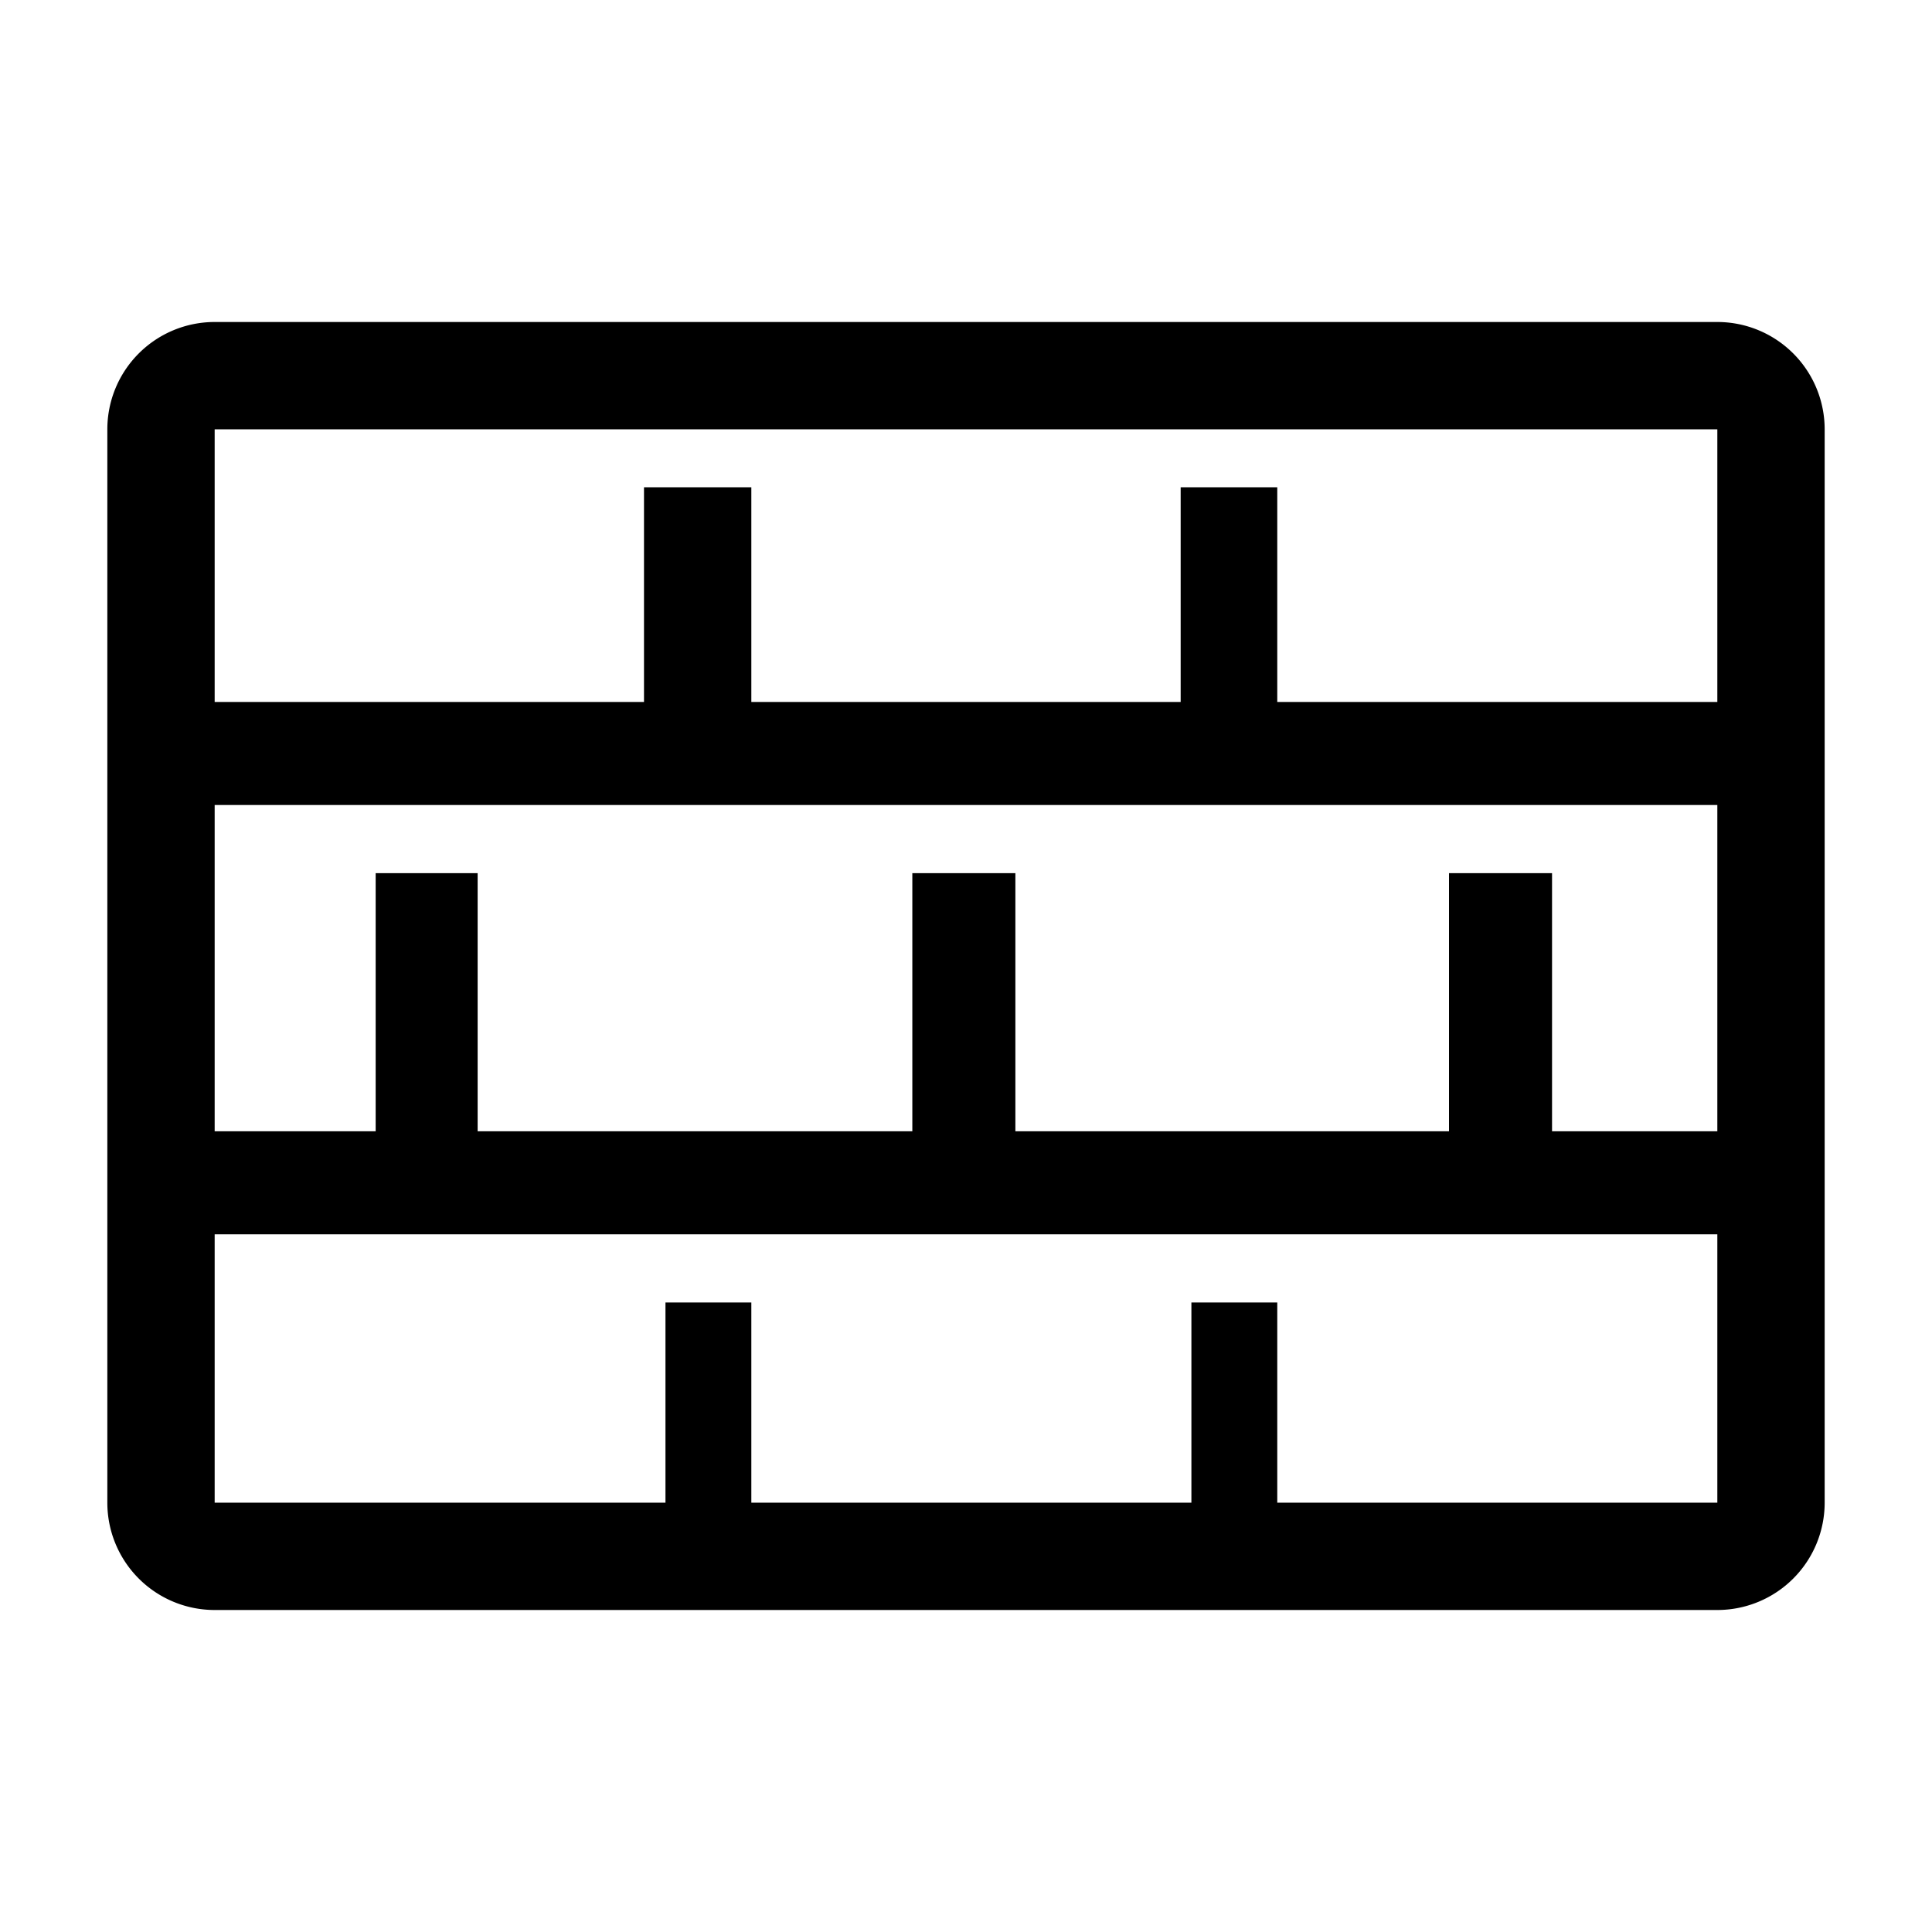 <?xml version="1.0" encoding="utf-8"?>
<!-- Generator: www.svgicons.com -->
<svg xmlns="http://www.w3.org/2000/svg" width="800" height="800" viewBox="0 0 36 36">
<path fill="currentColor" d="M32 6H4a2 2 0 0 0-2 2v20a2 2 0 0 0 2 2h28a2 2 0 0 0 2-2V8a2 2 0 0 0-2-2M4 8h28v5.08h-8.2v-4H22v4h-8v-4h-2v4H4Zm0 7h28v6.08h-3.08v-4.81H27v4.81h-8.08v-4.81H17v4.81H8.9v-4.81H7v4.81H4Zm19.8 13v-3.73h-1.6V28H14v-3.73h-1.6V28H4v-5h28v5Z" class="clr-i-outline clr-i-outline-path-1"/><path fill="none" d="M0 0h36v36H0z"/>
</svg>